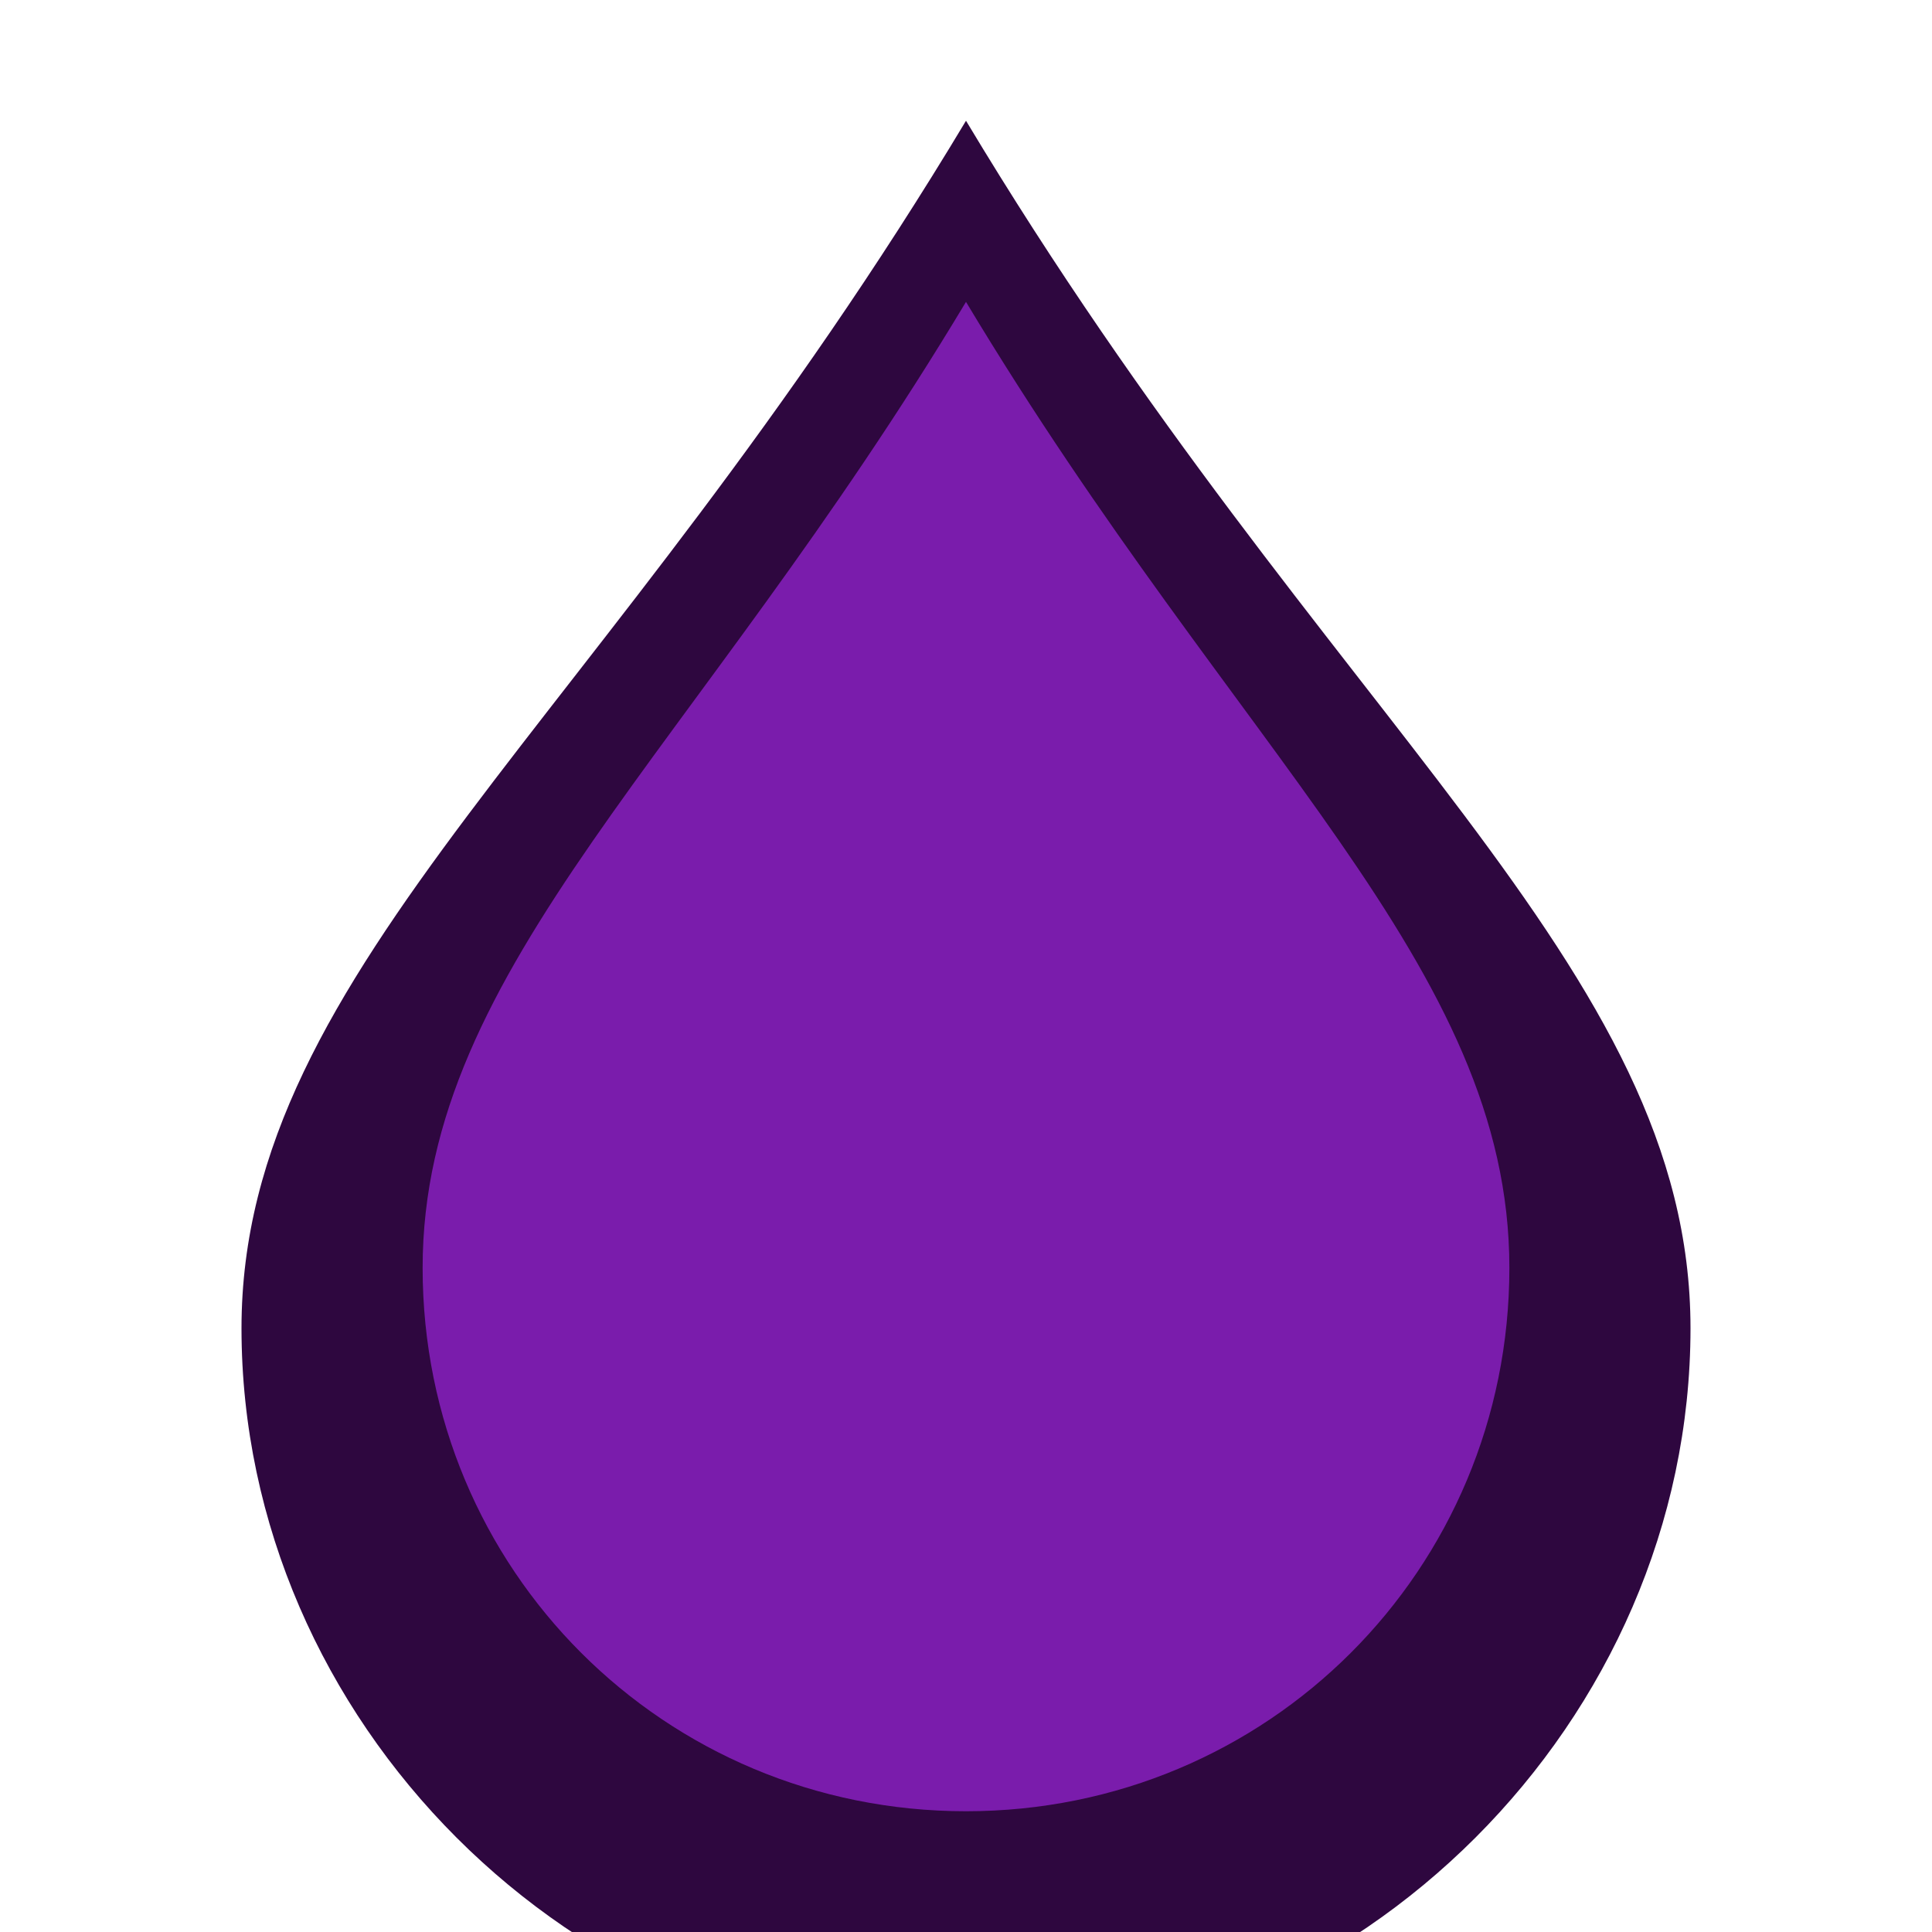 <svg xmlns="http://www.w3.org/2000/svg" viewBox="0 0 32 32">
  <!-- Water drop element -->
  <path fill="#2E073F" d="M16 2c6 10 12 14 12 20 0 6.5-5.5 12-12 12s-12-5.5-12-12c0-6 6-10 12-20z"/>
  <path fill="#7A1CAC" d="M16 5c4.5 7.5 9 11 9 16 0 5-4 9-9 9s-9-4-9-9c0-5 4.5-8.5 9-16z"/>
</svg>